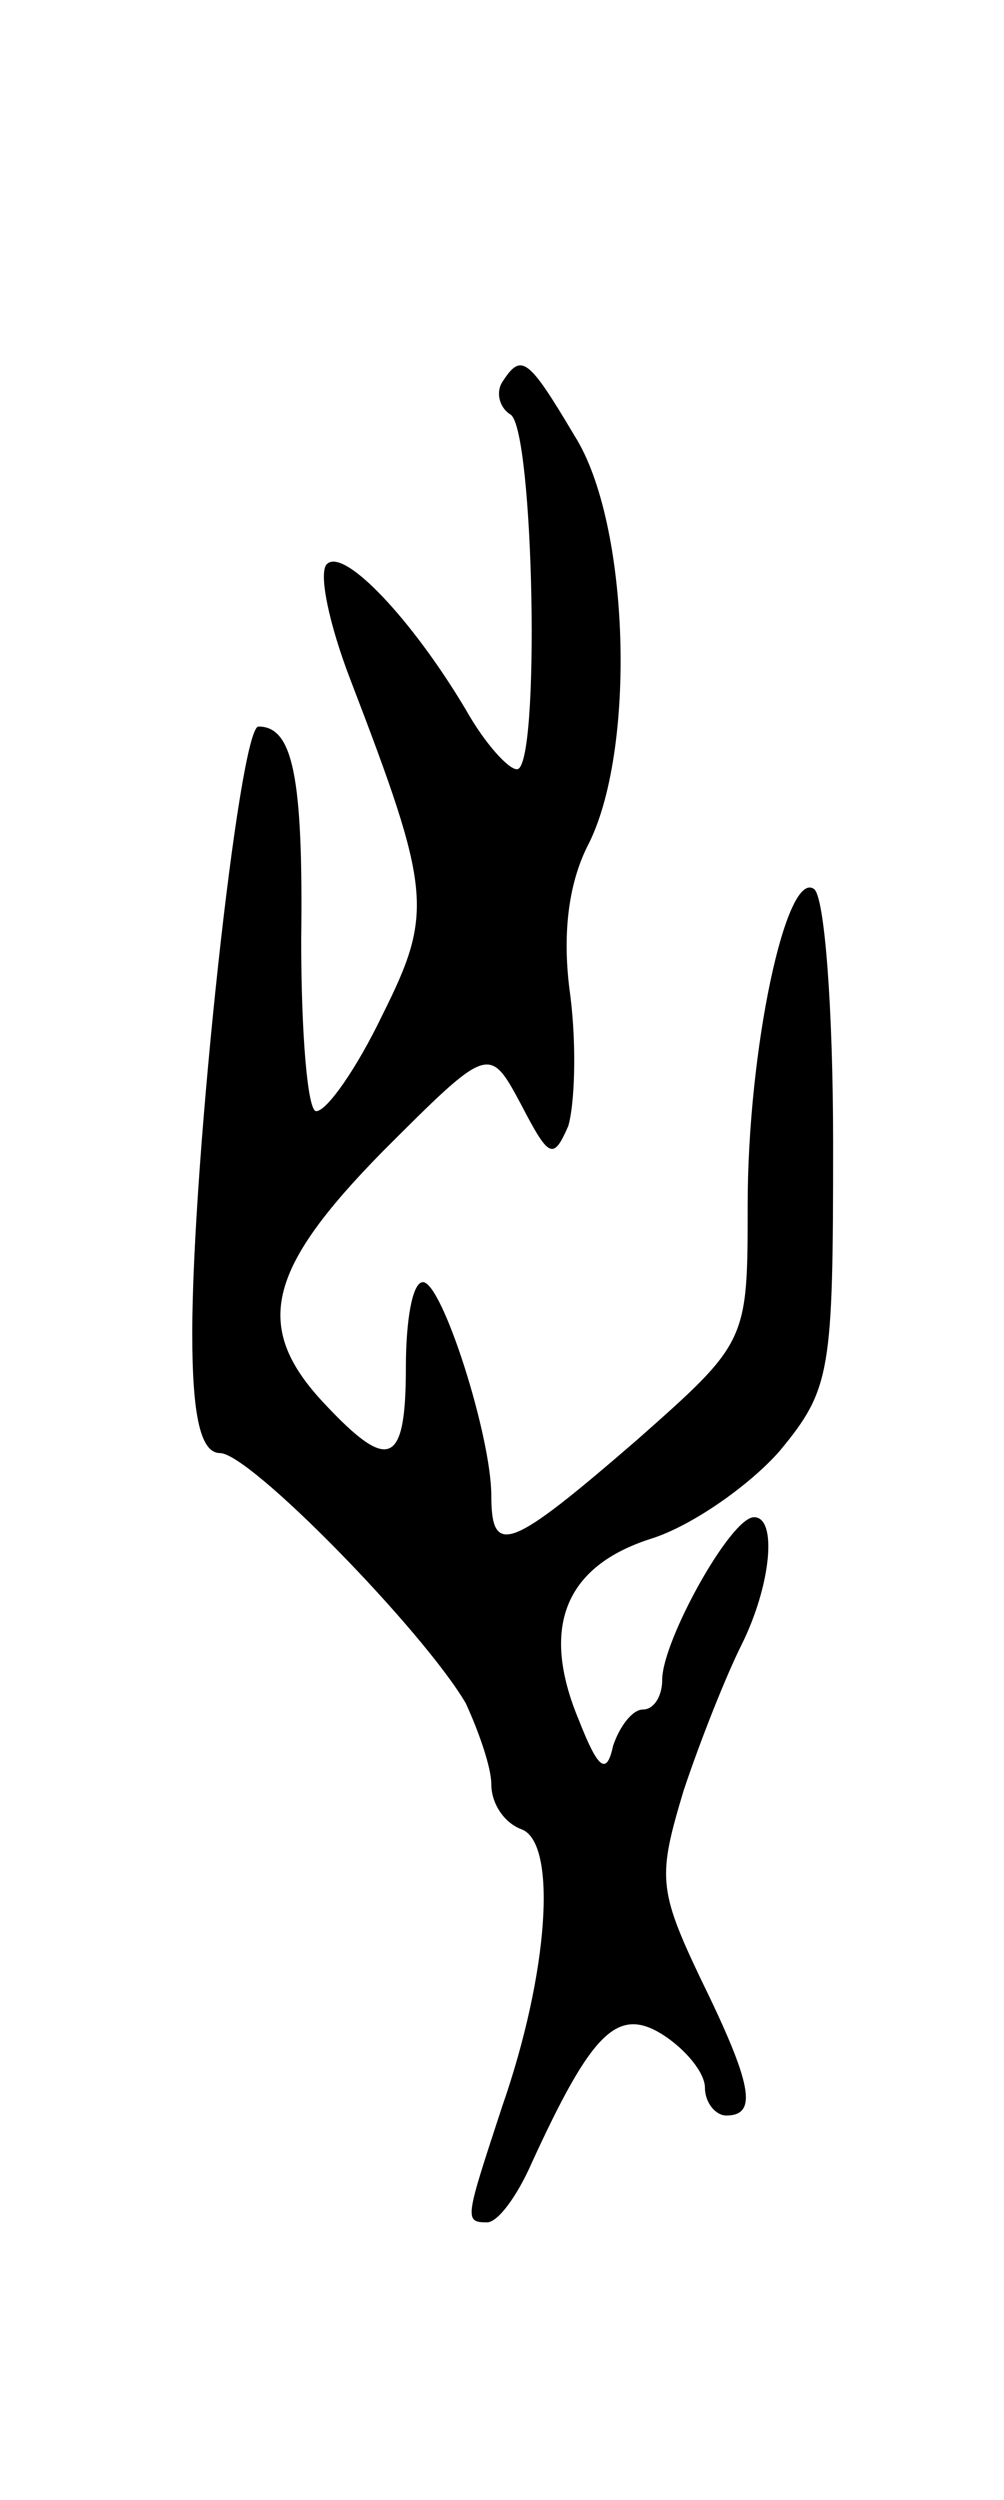 <svg version="1.0" xmlns="http://www.w3.org/2000/svg" width="47" height="117" viewBox="0 0 47 117" ><g transform="translate(0,117) scale(0.1,-0.1)" ><path d="M235 991 c-3 -5 -1 -12 4 -15 11 -7 14 -166 3 -166 -4 0 -15 12 -24 28 -25 42 -57 76 -65 68 -4 -4 1 -28 11 -54 38 -99 39 -109 15 -157 -12 -25 -26 -45 -31 -45 -4 0 -7 36 -7 80 1 77 -4 100 -20 100 -9 0 -31 -203 -31 -284 0 -39 4 -56 13 -56 14 0 95 -83 115 -117 6 -13 12 -30 12 -38 0 -9 6 -18 14 -21 17 -6 13 -67 -9 -130 -17 -52 -18 -54 -7 -54 5 0 14 12 21 28 28 61 40 73 61 60 11 -7 20 -18 20 -25 0 -7 5 -13 10 -13 15 0 12 15 -12 64 -20 42 -20 48 -8 88 8 24 20 54 27 68 14 28 17 60 6 60 -11 0 -43 -58 -43 -76 0 -8 -4 -14 -9 -14 -5 0 -11 -8 -14 -17 -3 -14 -7 -11 -16 12 -18 43 -7 72 34 85 19 6 46 25 60 41 24 29 25 37 25 144 0 63 -4 116 -9 119 -13 9 -31 -75 -31 -148 0 -64 0 -64 -52 -110 -59 -51 -68 -55 -68 -26 0 28 -23 100 -32 100 -5 0 -8 -18 -8 -40 0 -46 -8 -49 -38 -17 -34 36 -27 63 27 118 50 50 50 50 65 22 13 -25 15 -26 22 -10 3 10 4 37 1 61 -4 28 -1 52 8 70 23 44 20 151 -6 192 -22 37 -25 39 -34 25z"/></g></svg> 
